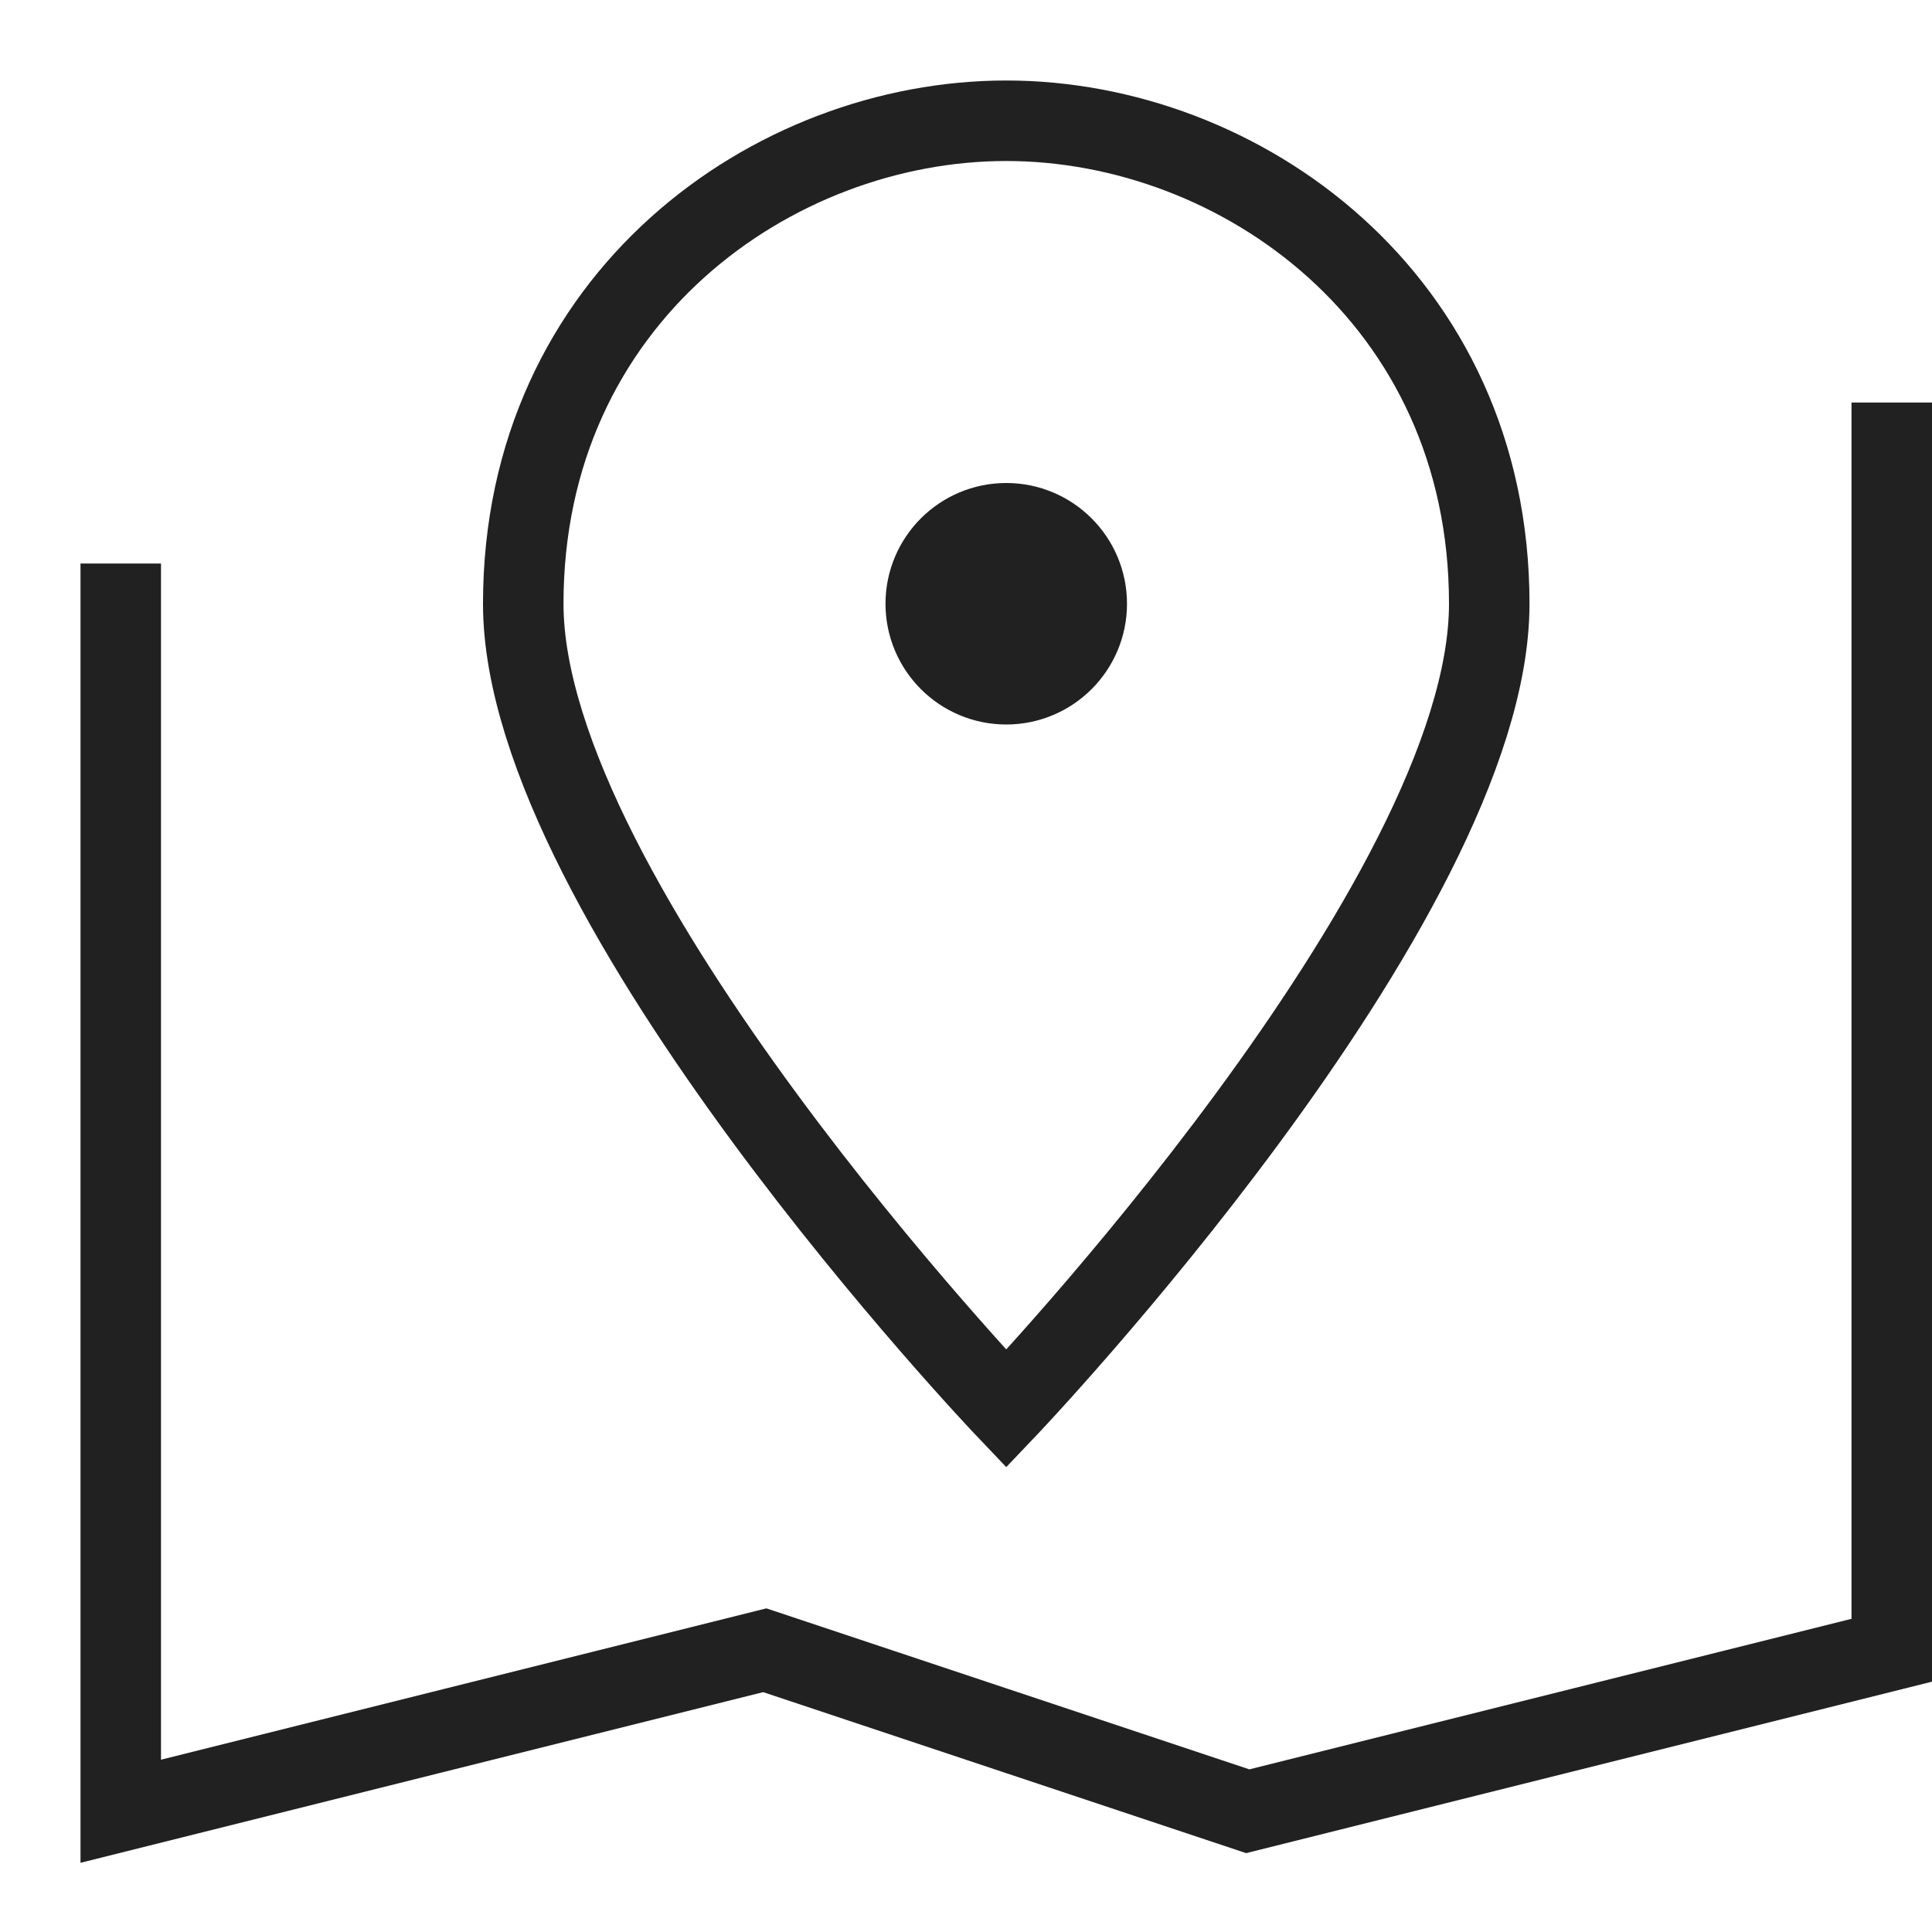 <svg width="24" height="24" viewBox="0 0 24 24" fill="none" xmlns="http://www.w3.org/2000/svg">
<path d="M23.5 5.5V20.5L15.5 22.5L9.5 20.5L1.5 22.5V7.5" stroke="#212121" stroke-miterlimit="10" stroke-linecap="square"/>
<path d="M18.5 7.5C18.5 11.203 12.5 17.5 12.5 17.5C12.5 17.5 6.5 11.203 6.5 7.5C6.5 3.703 9.601 1.5 12.5 1.5C15.399 1.5 18.5 3.703 18.5 7.5Z" stroke="#212121" stroke-miterlimit="10" stroke-linecap="square"/>
<path d="M12.5 8.5C13.052 8.5 13.5 8.052 13.5 7.5C13.5 6.948 13.052 6.5 12.5 6.5C11.948 6.5 11.5 6.948 11.5 7.5C11.5 8.052 11.948 8.5 12.5 8.5Z" stroke="#212121" stroke-miterlimit="10" stroke-linecap="square"/>
<path d="M12.5 8.5C13.052 8.5 13.5 8.052 13.5 7.5C13.5 6.948 13.052 6.5 12.5 6.5C11.948 6.5 11.5 6.948 11.5 7.5C11.5 8.052 11.948 8.5 12.5 8.5Z" fill="#212121"/>
</svg>
